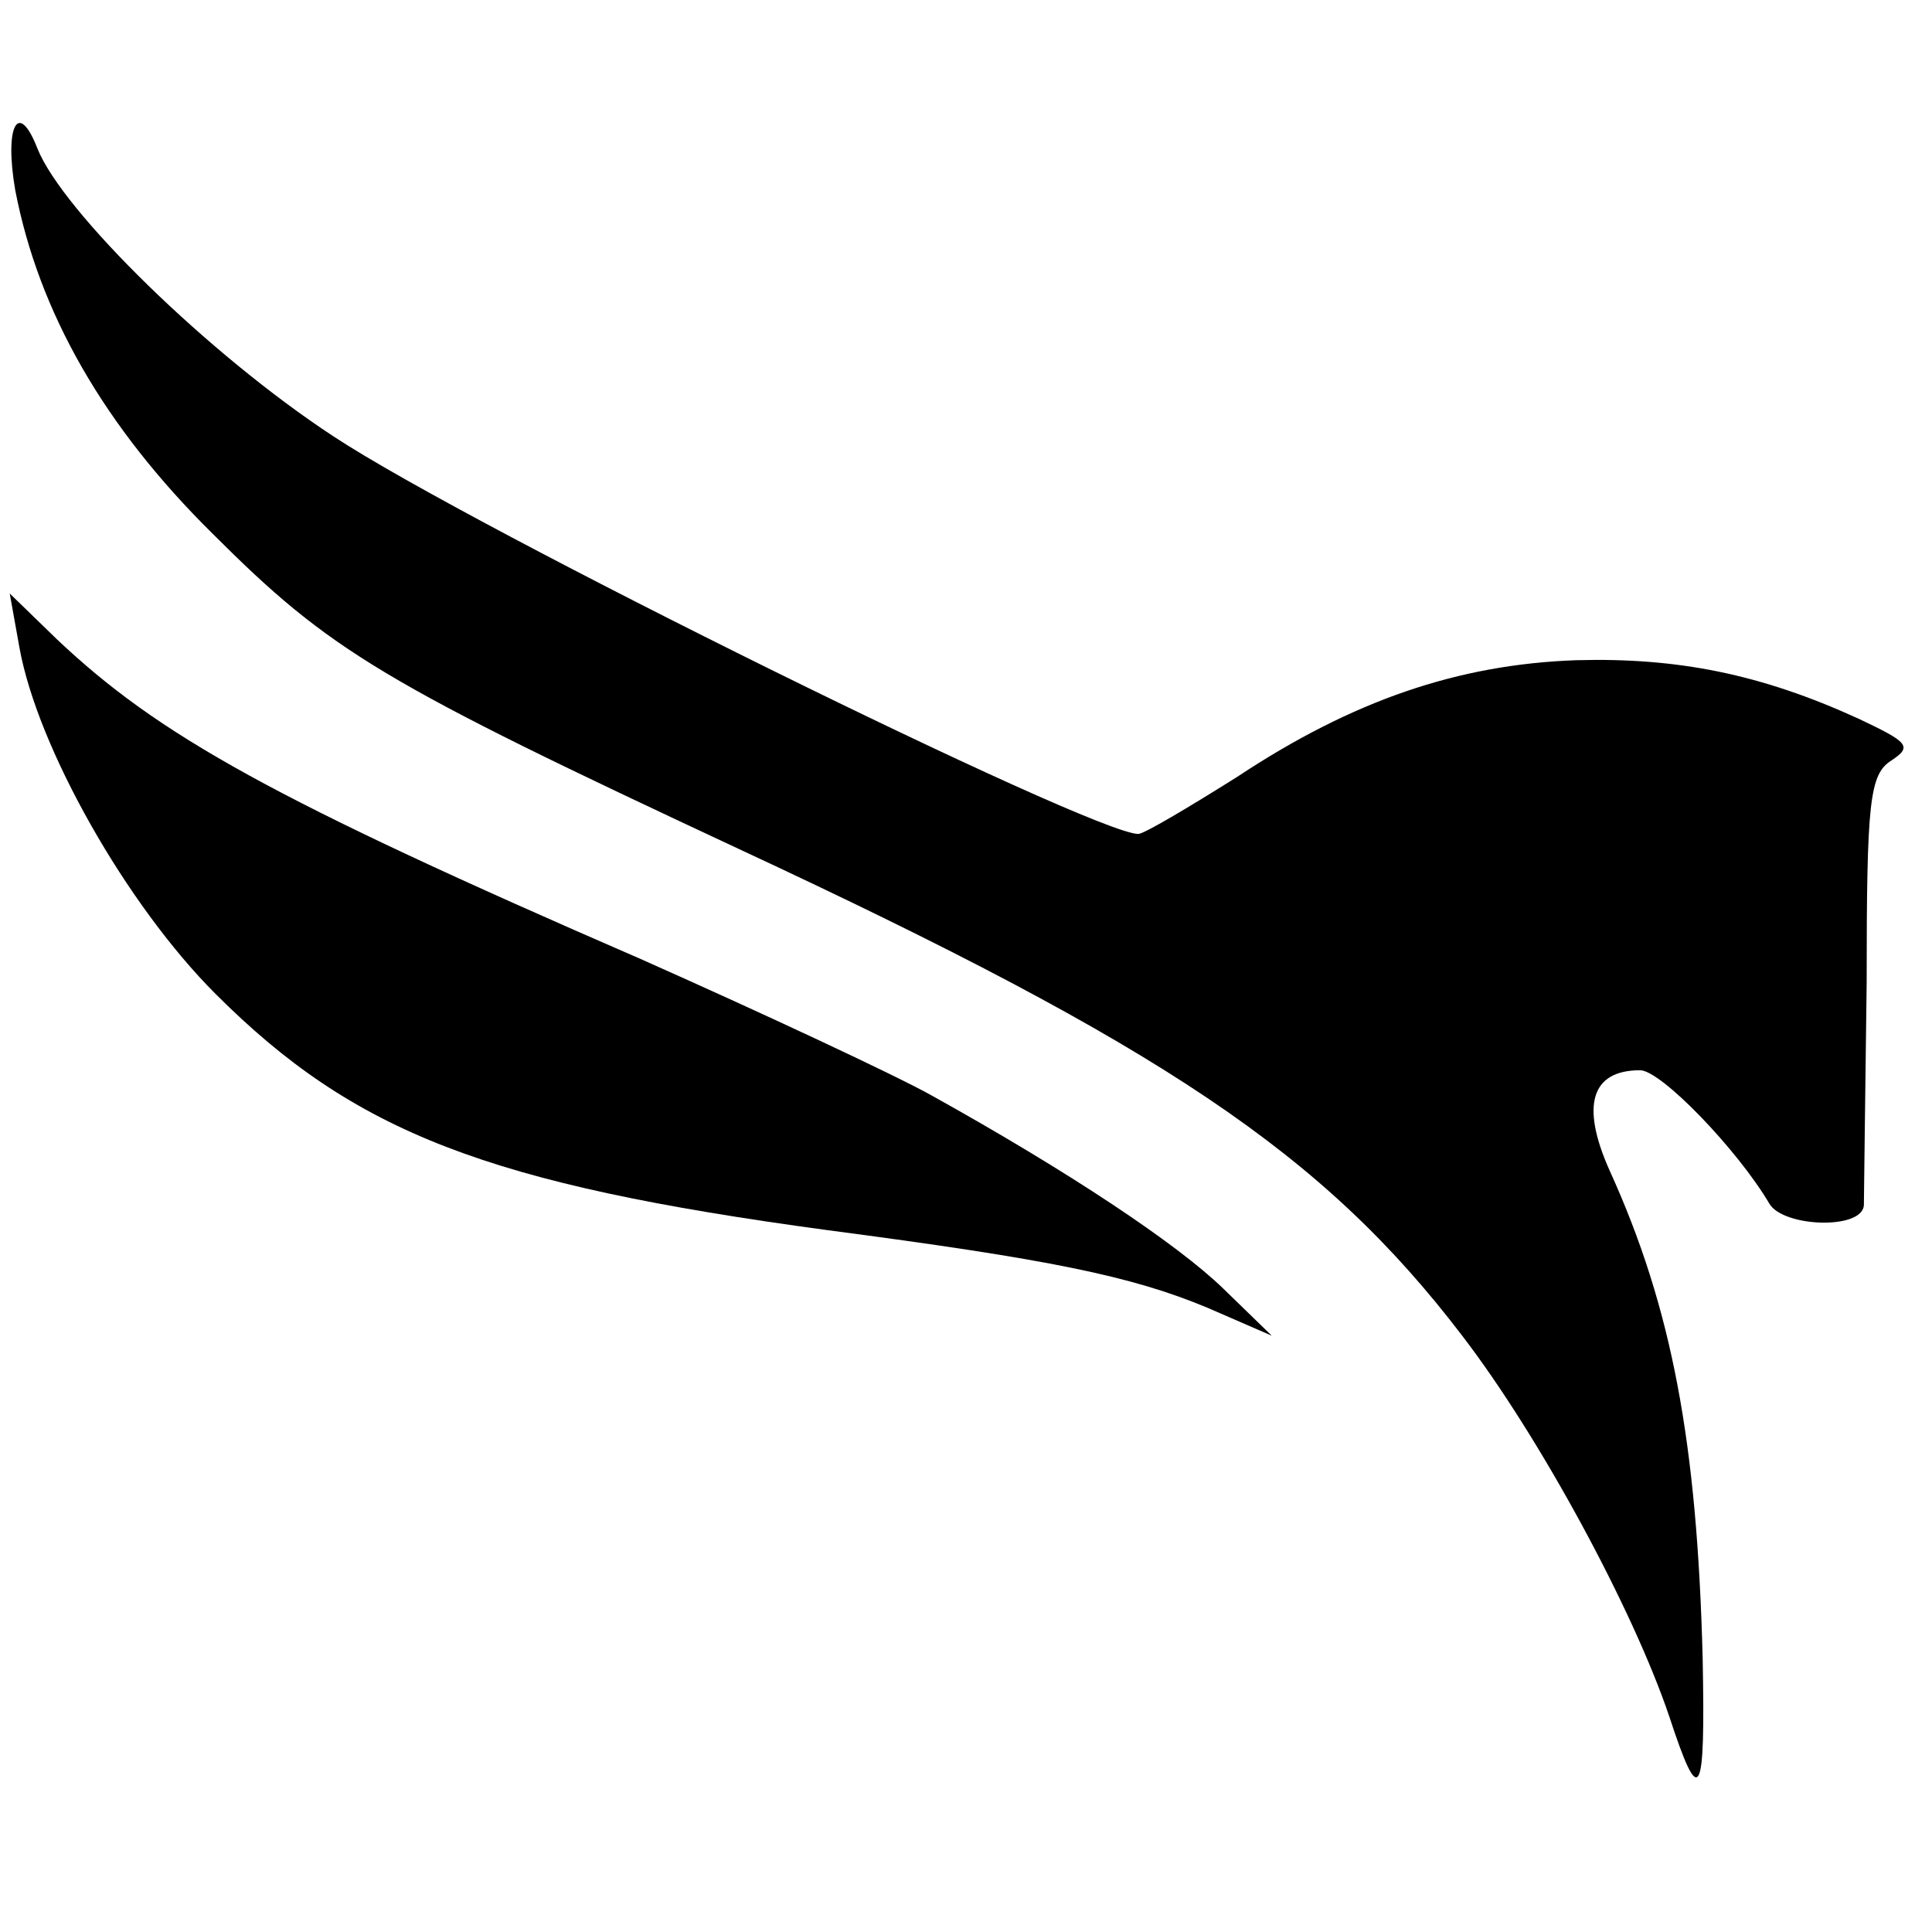 <?xml version="1.0" standalone="no"?>
<!DOCTYPE svg PUBLIC "-//W3C//DTD SVG 20010904//EN"
 "http://www.w3.org/TR/2001/REC-SVG-20010904/DTD/svg10.dtd">
<svg version="1.0" xmlns="http://www.w3.org/2000/svg"
 width="139pt" height="139pt" viewBox="0 0 139 139"
 preserveAspectRatio="xMidYMid meet">
<g transform="translate(0,139) scale(0.1,-0.1)"
fill="#000000" stroke="none">
<path d="M11 1253 c17 -88 64 -170 142 -247 85 -85 122 -107 379 -227 305
-142 420 -219 520 -350 56 -73 123 -197 149 -274 22 -67 26 -60 24 42 -4 155
-22 252 -67 351 -21 47 -13 72 22 72 15 0 70 -57 93 -96 10 -17 67 -19 68 -1
0 6 1 79 2 160 0 131 2 150 18 160 15 10 12 13 -24 30 -70 32 -130 44 -203 42
-85 -3 -161 -29 -244 -84 -35 -22 -67 -41 -71 -41 -33 0 -479 220 -579 286
-90 59 -195 162 -213 207 -14 36 -24 16 -16 -30z"/>
<path d="M14 924 c13 -72 77 -185 141 -249 100 -100 196 -137 440 -170 160
-21 219 -33 274 -56 l46 -20 -35 34 c-33 32 -111 84 -210 139 -25 14 -119 58
-209 98 -265 115 -347 161 -420 230 l-34 33 7 -39z"/>
</g>
</svg>
